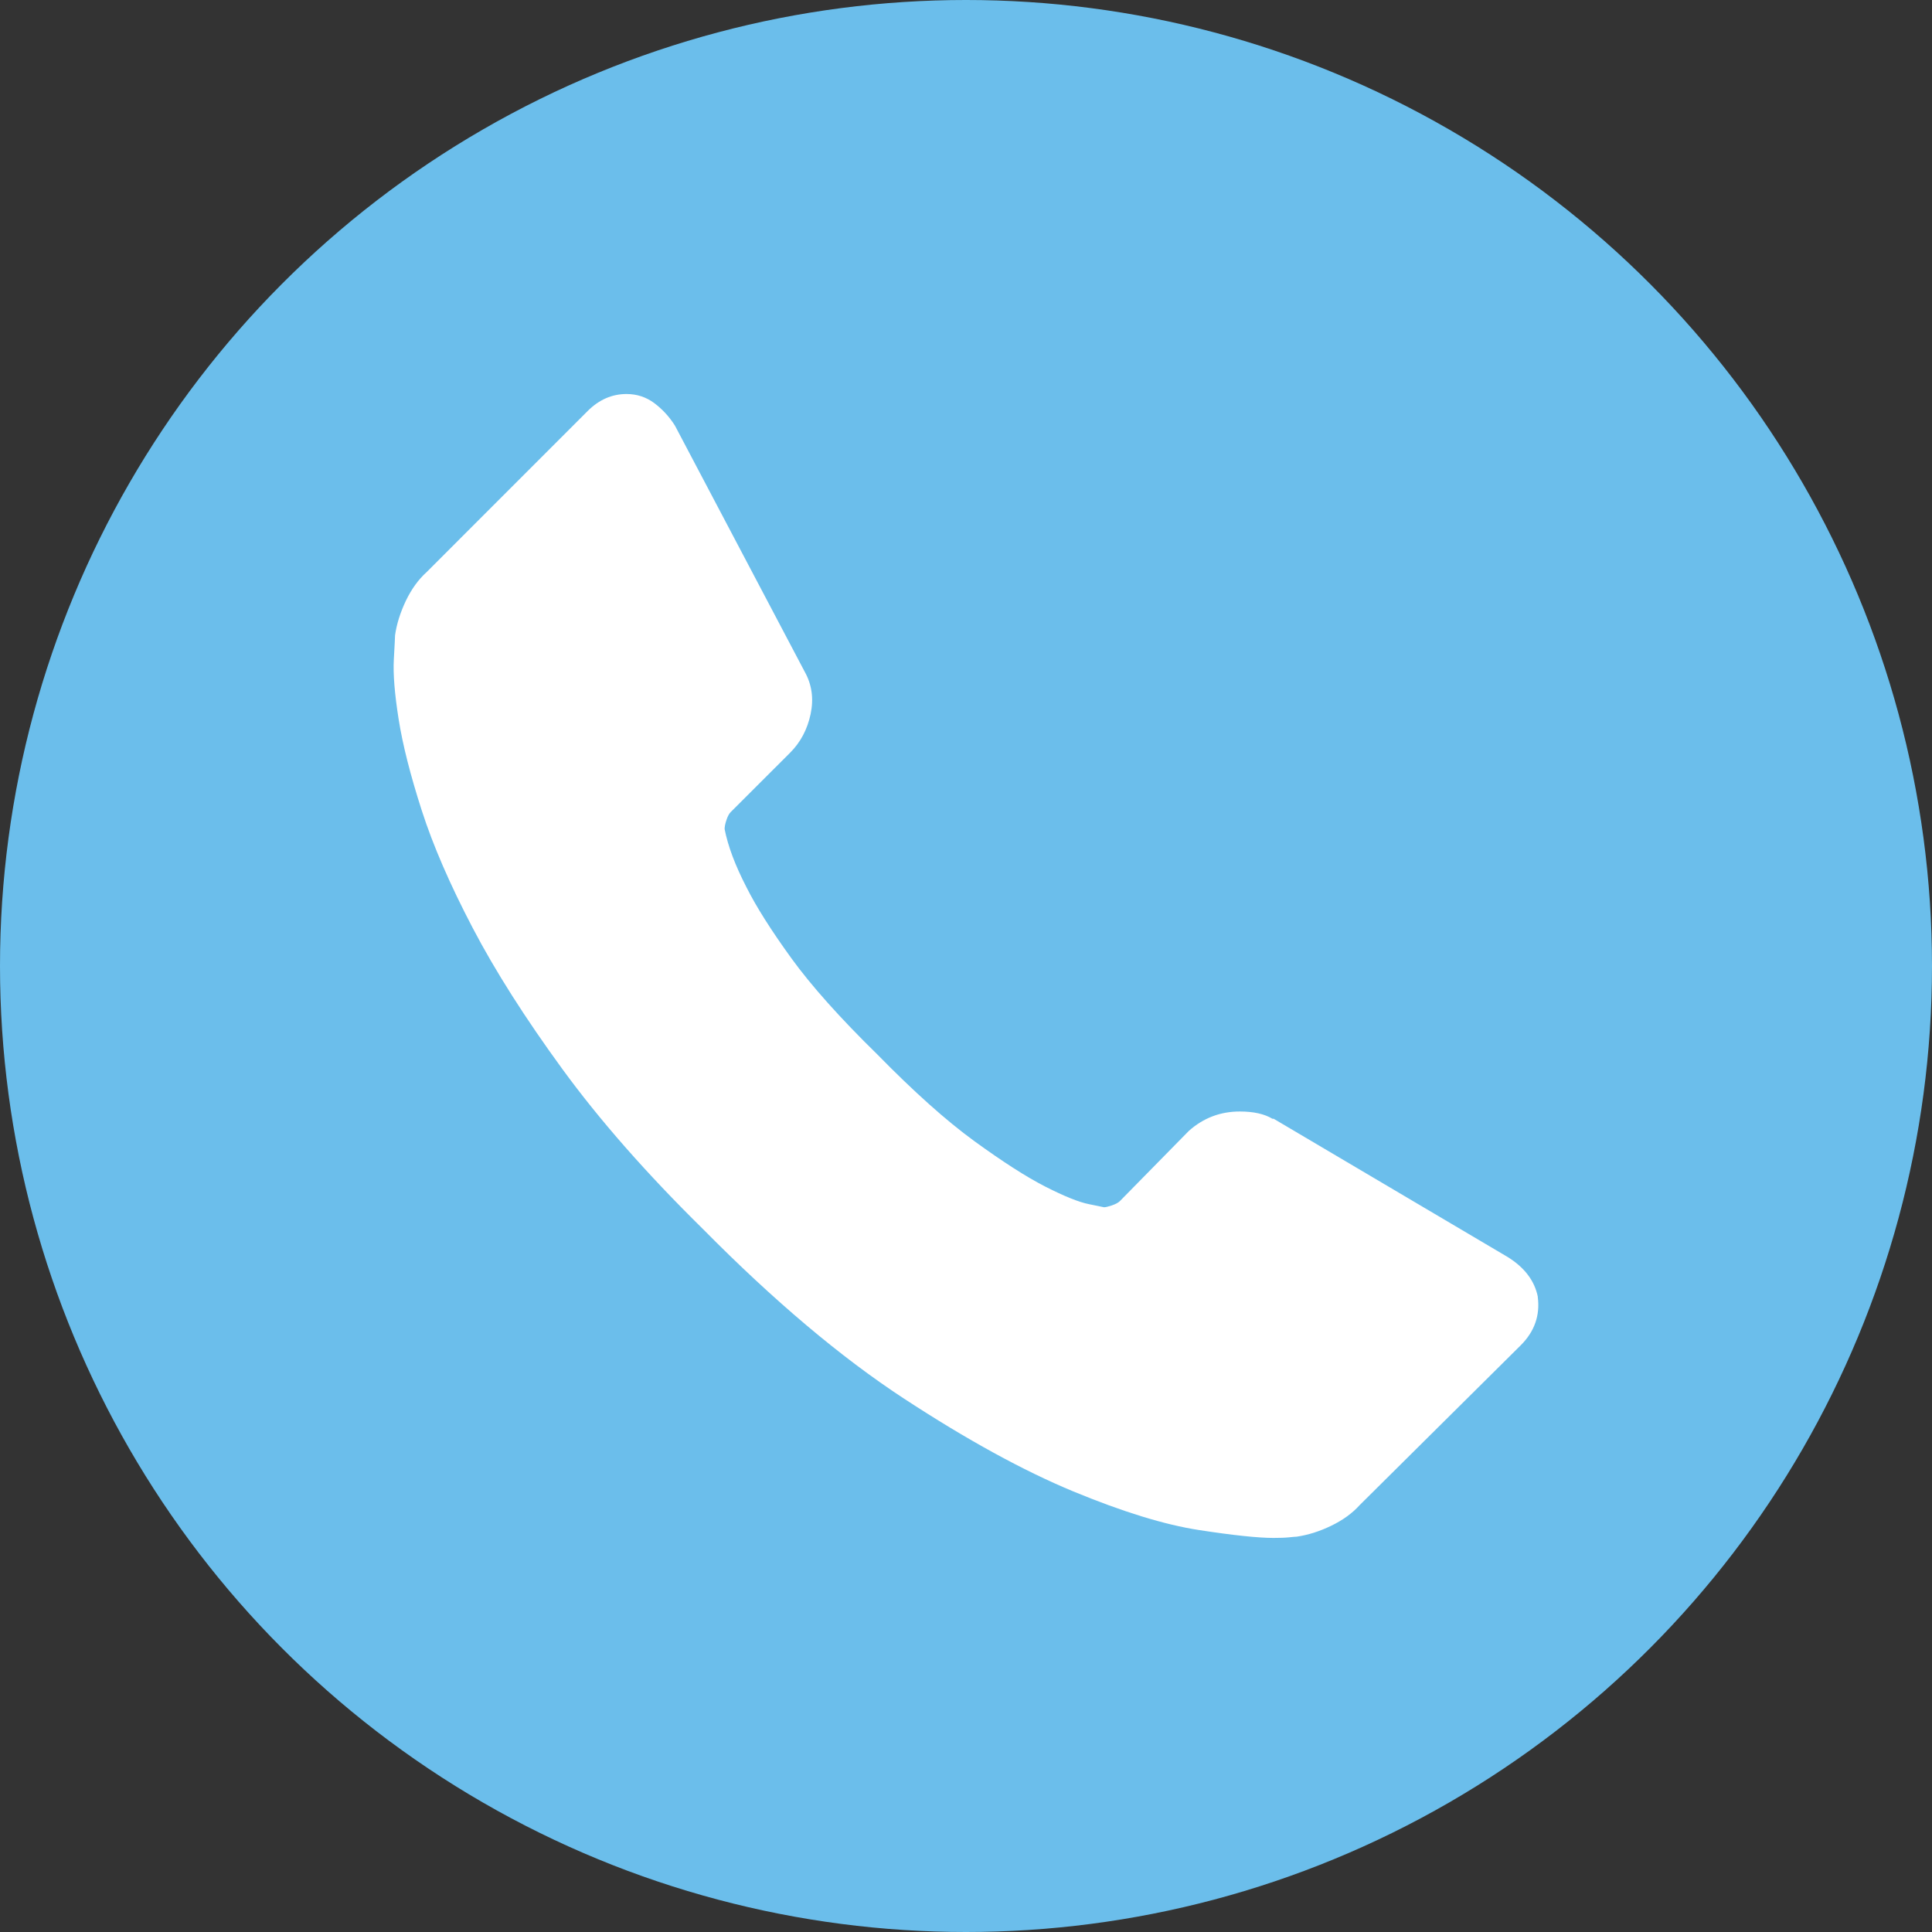 <?xml version="1.0" encoding="UTF-8"?> <!-- Creator: CorelDRAW 2020 (64-Bit) --> <svg xmlns="http://www.w3.org/2000/svg" xmlns:xlink="http://www.w3.org/1999/xlink" xmlns:xodm="http://www.corel.com/coreldraw/odm/2003" xml:space="preserve" width="8.467mm" height="8.467mm" style="shape-rendering:geometricPrecision; text-rendering:geometricPrecision; image-rendering:optimizeQuality; fill-rule:evenodd; clip-rule:evenodd" viewBox="0 0 311.12 311.12"><rect x="0" y="0" width="311.12" height="311.12" fill="#333333" stroke="none"/> <defs> <style type="text/css"> <![CDATA[ .fil0 {fill:#6BBEEB} .fil1 {fill:white} ]]> </style> </defs> <g id="Слой_x0020_1">  <circle class="fil0" cx="155.56" cy="155.56" r="155.56"></circle> <g id="_607616656"> <g> <g> <path class="fil1" d="M247.63 208.83c0.4,2.99 -0.52,5.59 -2.73,7.8l-25.96 25.76c-1.17,1.3 -2.7,2.41 -4.59,3.32 -1.88,0.91 -3.74,1.49 -5.55,1.75 -0.14,0 -0.53,0.03 -1.18,0.1 -0.65,0.07 -1.49,0.1 -2.54,0.1 -2.47,0 -6.47,-0.42 -12,-1.27 -5.53,-0.85 -12.29,-2.93 -20.29,-6.24 -8,-3.32 -17.08,-8.29 -27.22,-14.93 -10.15,-6.64 -20.94,-15.74 -32.39,-27.32 -9.11,-8.97 -16.65,-17.56 -22.63,-25.76 -5.98,-8.2 -10.8,-15.77 -14.44,-22.73 -3.64,-6.95 -6.38,-13.26 -8.2,-18.92 -1.82,-5.66 -3.06,-10.53 -3.71,-14.64 -0.65,-4.1 -0.91,-7.32 -0.78,-9.65 0.13,-2.35 0.2,-3.65 0.2,-3.91 0.26,-1.83 0.85,-3.67 1.75,-5.57 0.91,-1.88 2.02,-3.41 3.32,-4.58l25.95 -25.96c1.83,-1.82 3.91,-2.73 6.25,-2.73 1.69,0 3.18,0.5 4.48,1.47 1.3,0.98 2.41,2.18 3.32,3.62l20.88 39.6c1.17,2.08 1.49,4.36 0.97,6.84 -0.52,2.46 -1.62,4.55 -3.31,6.24l-9.56 9.55c-0.26,0.26 -0.49,0.68 -0.68,1.27 -0.2,0.58 -0.3,1.07 -0.3,1.47 0.53,2.73 1.7,5.85 3.52,9.37 1.56,3.12 3.97,6.93 7.22,11.42 3.25,4.48 7.87,9.65 13.86,15.51 5.86,5.98 11.05,10.63 15.61,13.95 4.56,3.31 8.36,5.76 11.42,7.32 3.06,1.56 5.39,2.5 7.03,2.83l2.44 0.5c0.25,0 0.68,-0.1 1.27,-0.3 0.58,-0.2 1,-0.42 1.27,-0.68l11.12 -11.32c2.34,-2.08 5.07,-3.12 8.2,-3.12 2.22,0 3.96,0.39 5.26,1.17l0.2 0 37.66 22.25c2.73,1.69 4.36,3.84 4.88,6.44l0.01 0z"></path> </g> </g> <g> </g> <g> </g> <g> </g> <g> </g> <g> </g> <g> </g> <g> </g> <g> </g> <g> </g> <g> </g> <g> </g> <g> </g> <g> </g> <g> </g> <g> </g> </g> </g> </svg> 